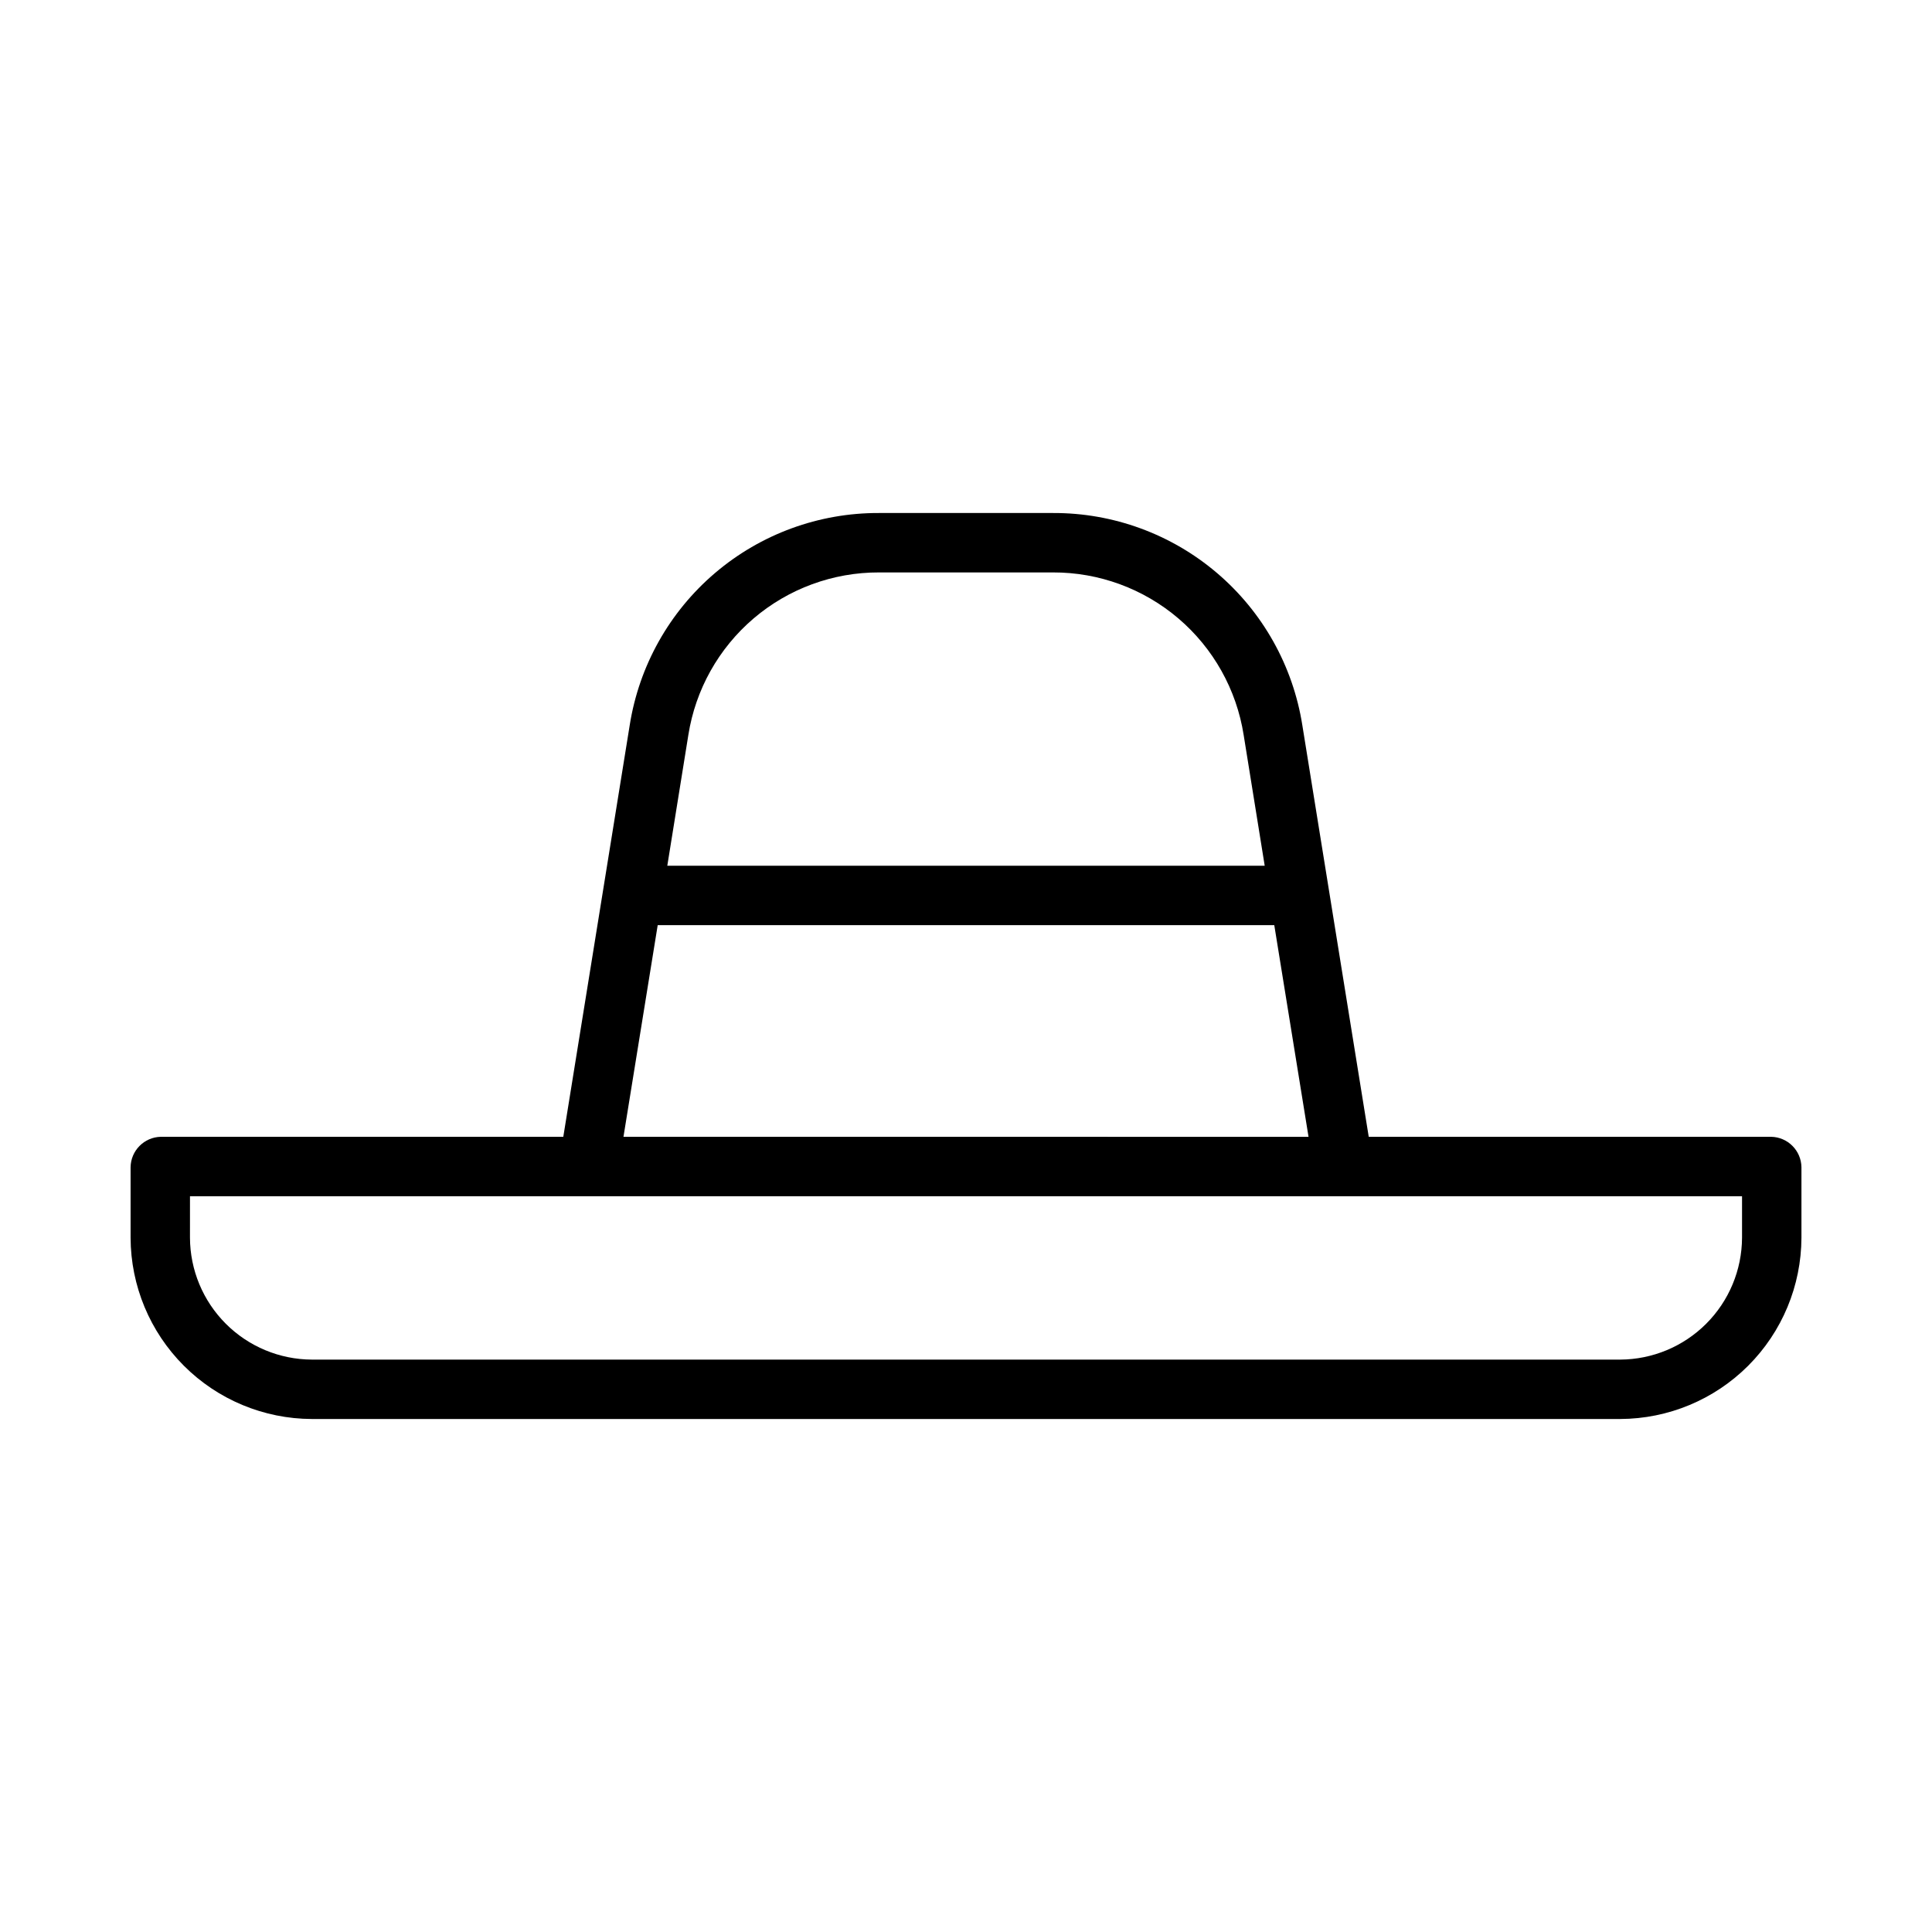 <?xml version="1.0" encoding="UTF-8"?>
<!-- Uploaded to: SVG Repo, www.svgrepo.com, Generator: SVG Repo Mixer Tools -->
<svg fill="#000000" width="800px" height="800px" version="1.1" viewBox="144 144 512 512" xmlns="http://www.w3.org/2000/svg">
 <path d="m226.63 520.05h346.74c12.727-0.043 24.918-5.117 33.918-14.117 8.996-9 14.07-21.191 14.113-33.918v-18.668c-0.055-4.418-3.606-7.996-8.023-8.082h-106.65l-17.598-109.08c-2.481-15.719-10.508-30.027-22.625-40.34-12.113-10.316-27.523-15.949-43.434-15.891h-46.137c-15.91-0.059-31.316 5.574-43.434 15.891-12.117 10.312-20.141 24.621-22.621 40.34l-17.602 109.08h-106.65c-4.418 0.086-7.969 3.664-8.023 8.082v18.672-0.004c0.043 12.727 5.117 24.918 14.117 33.918 8.996 9 21.188 14.074 33.914 14.117zm150.3-224.35h46.137c12.176-0.031 23.961 4.297 33.227 12.199 9.262 7.902 15.395 18.855 17.289 30.883l5.578 34.652h-158.32l5.578-34.652c1.895-12.027 8.027-22.98 17.289-30.883 9.266-7.902 21.051-12.23 33.227-12.199zm-58.633 93.48h163.4l9.078 56.09-181.55-0.004zm-123.95 71.832h411.31v11.008-0.004c-0.039 8.555-3.453 16.742-9.5 22.789-6.047 6.051-14.238 9.465-22.789 9.504h-346.74c-8.551-0.039-16.742-3.453-22.789-9.504-6.047-6.047-9.461-14.234-9.496-22.789z"/>
</svg>